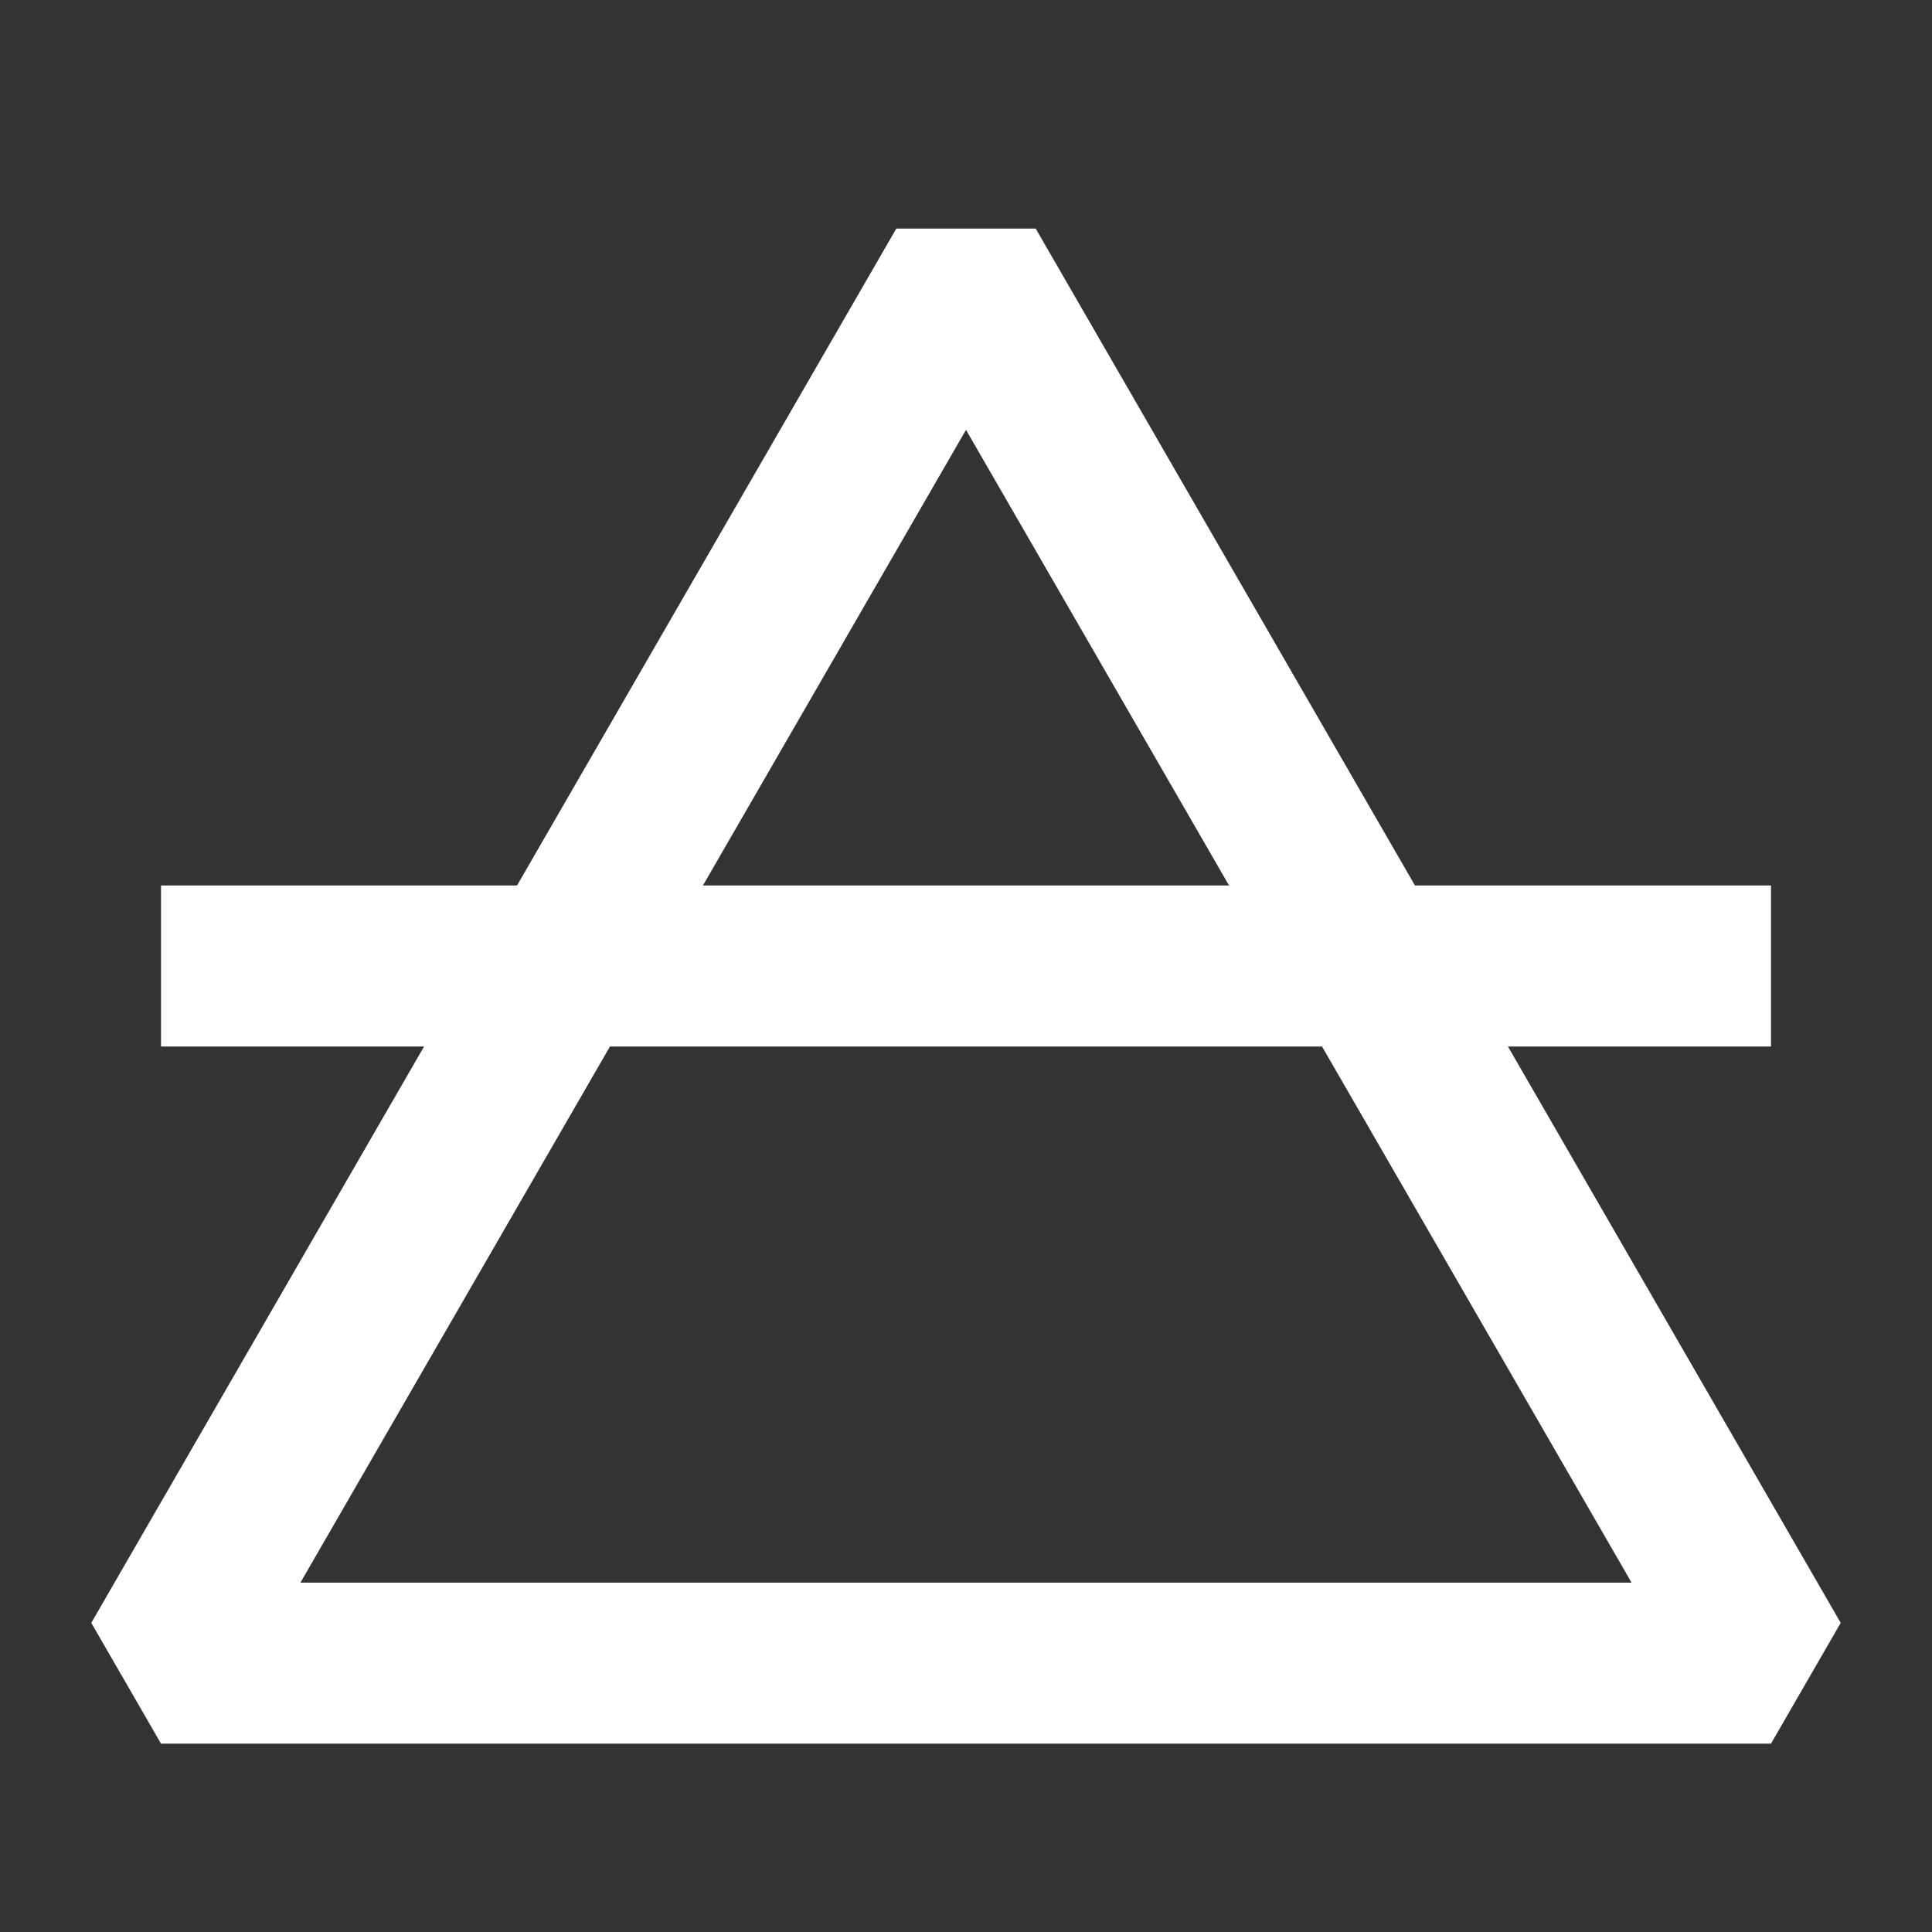 <svg width="16" height="16" viewBox="0 0 12 12" xmlns="http://www.w3.org/2000/svg"><rect x="0" y="0" width="12" height="12" fill="#333333" stroke="none"/><path style="fill:none;stroke:#fff;stroke-width:1;stroke-linecap:butt;stroke-linejoin:bevel;stroke-miterlimit:7;stroke-dasharray:none;stroke-opacity:1" d="M1 6h10M1 10.33l5-8.66 5 8.66z"/></svg>
